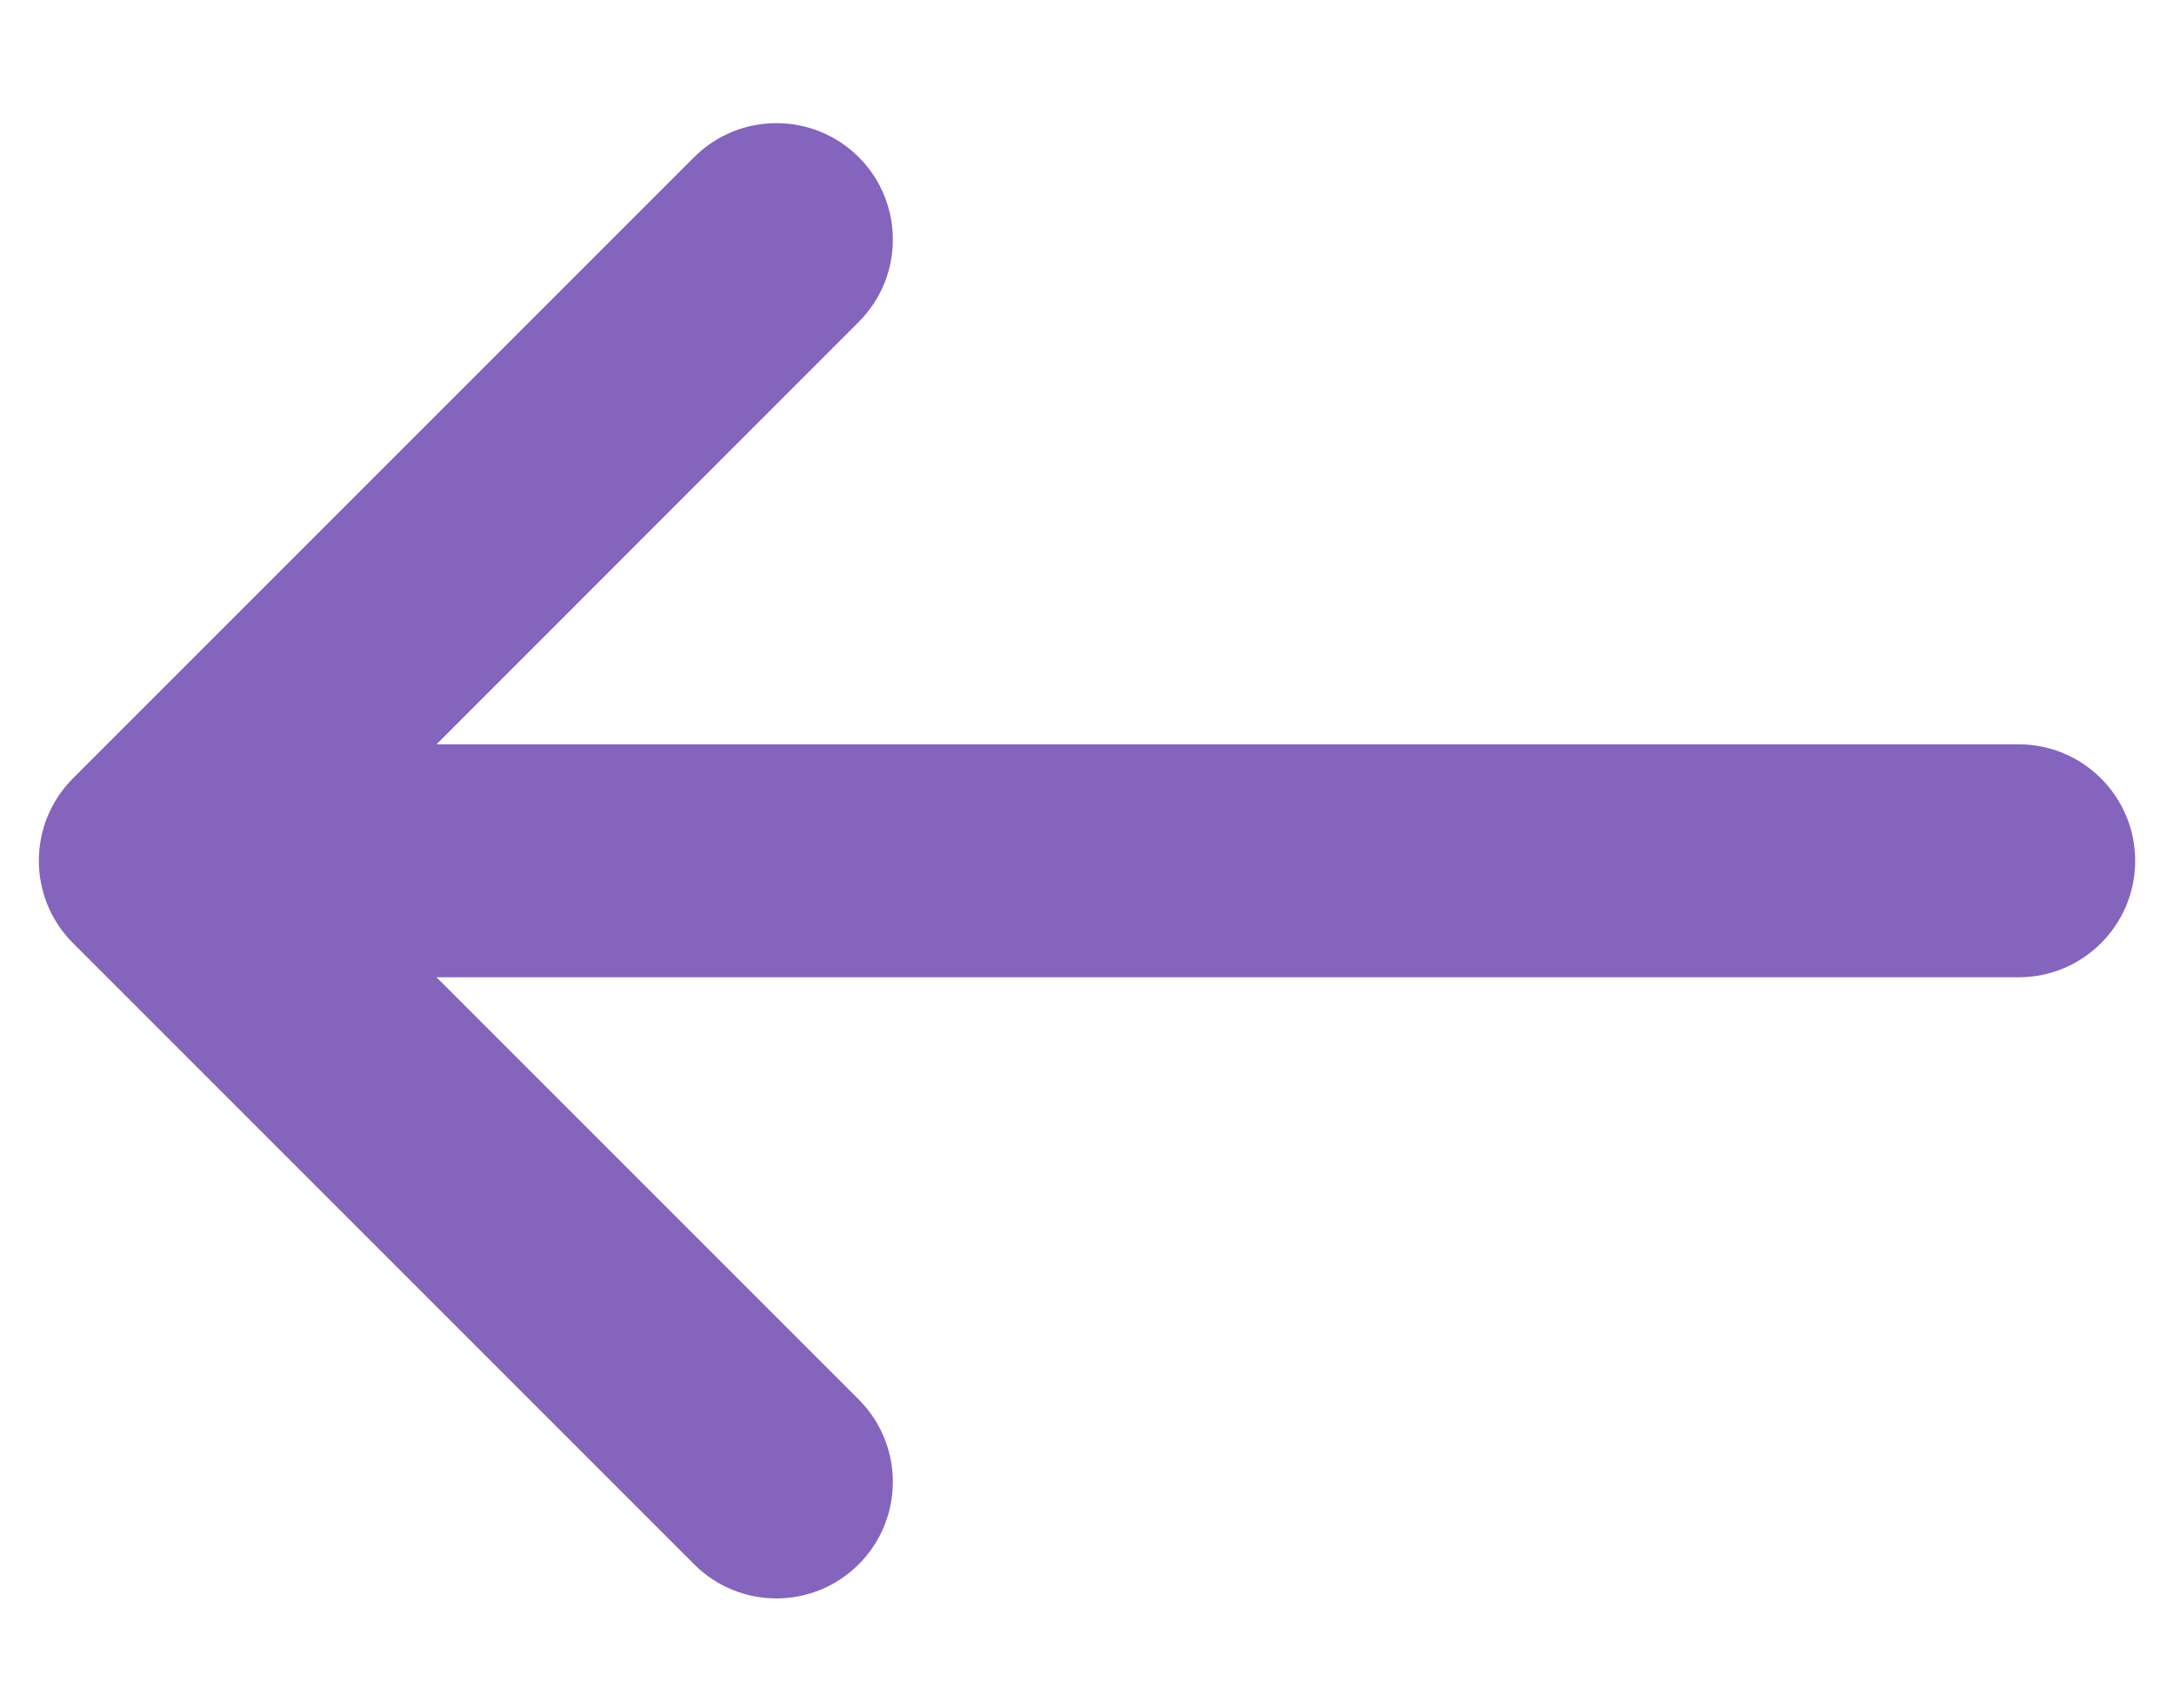 <svg width="14" height="11" viewBox="0 0 14 11" fill="none" xmlns="http://www.w3.org/2000/svg">
<g id="arrow right">
<path id="Vector 190 (Stroke)" fill-rule="evenodd" clip-rule="evenodd" d="M0.47 5.012C0.177 5.305 0.177 5.78 0.47 6.073L4.47 10.073C4.763 10.366 5.237 10.366 5.53 10.073C5.823 9.78 5.823 9.305 5.53 9.012L2.811 6.293L13 6.293C13.414 6.293 13.75 5.957 13.75 5.543C13.75 5.129 13.414 4.793 13 4.793L2.811 4.793L5.53 2.073C5.823 1.78 5.823 1.305 5.53 1.012C5.237 0.72 4.763 0.72 4.47 1.012L0.47 5.012Z" fill="#8464BC"/>
</g>
</svg>

